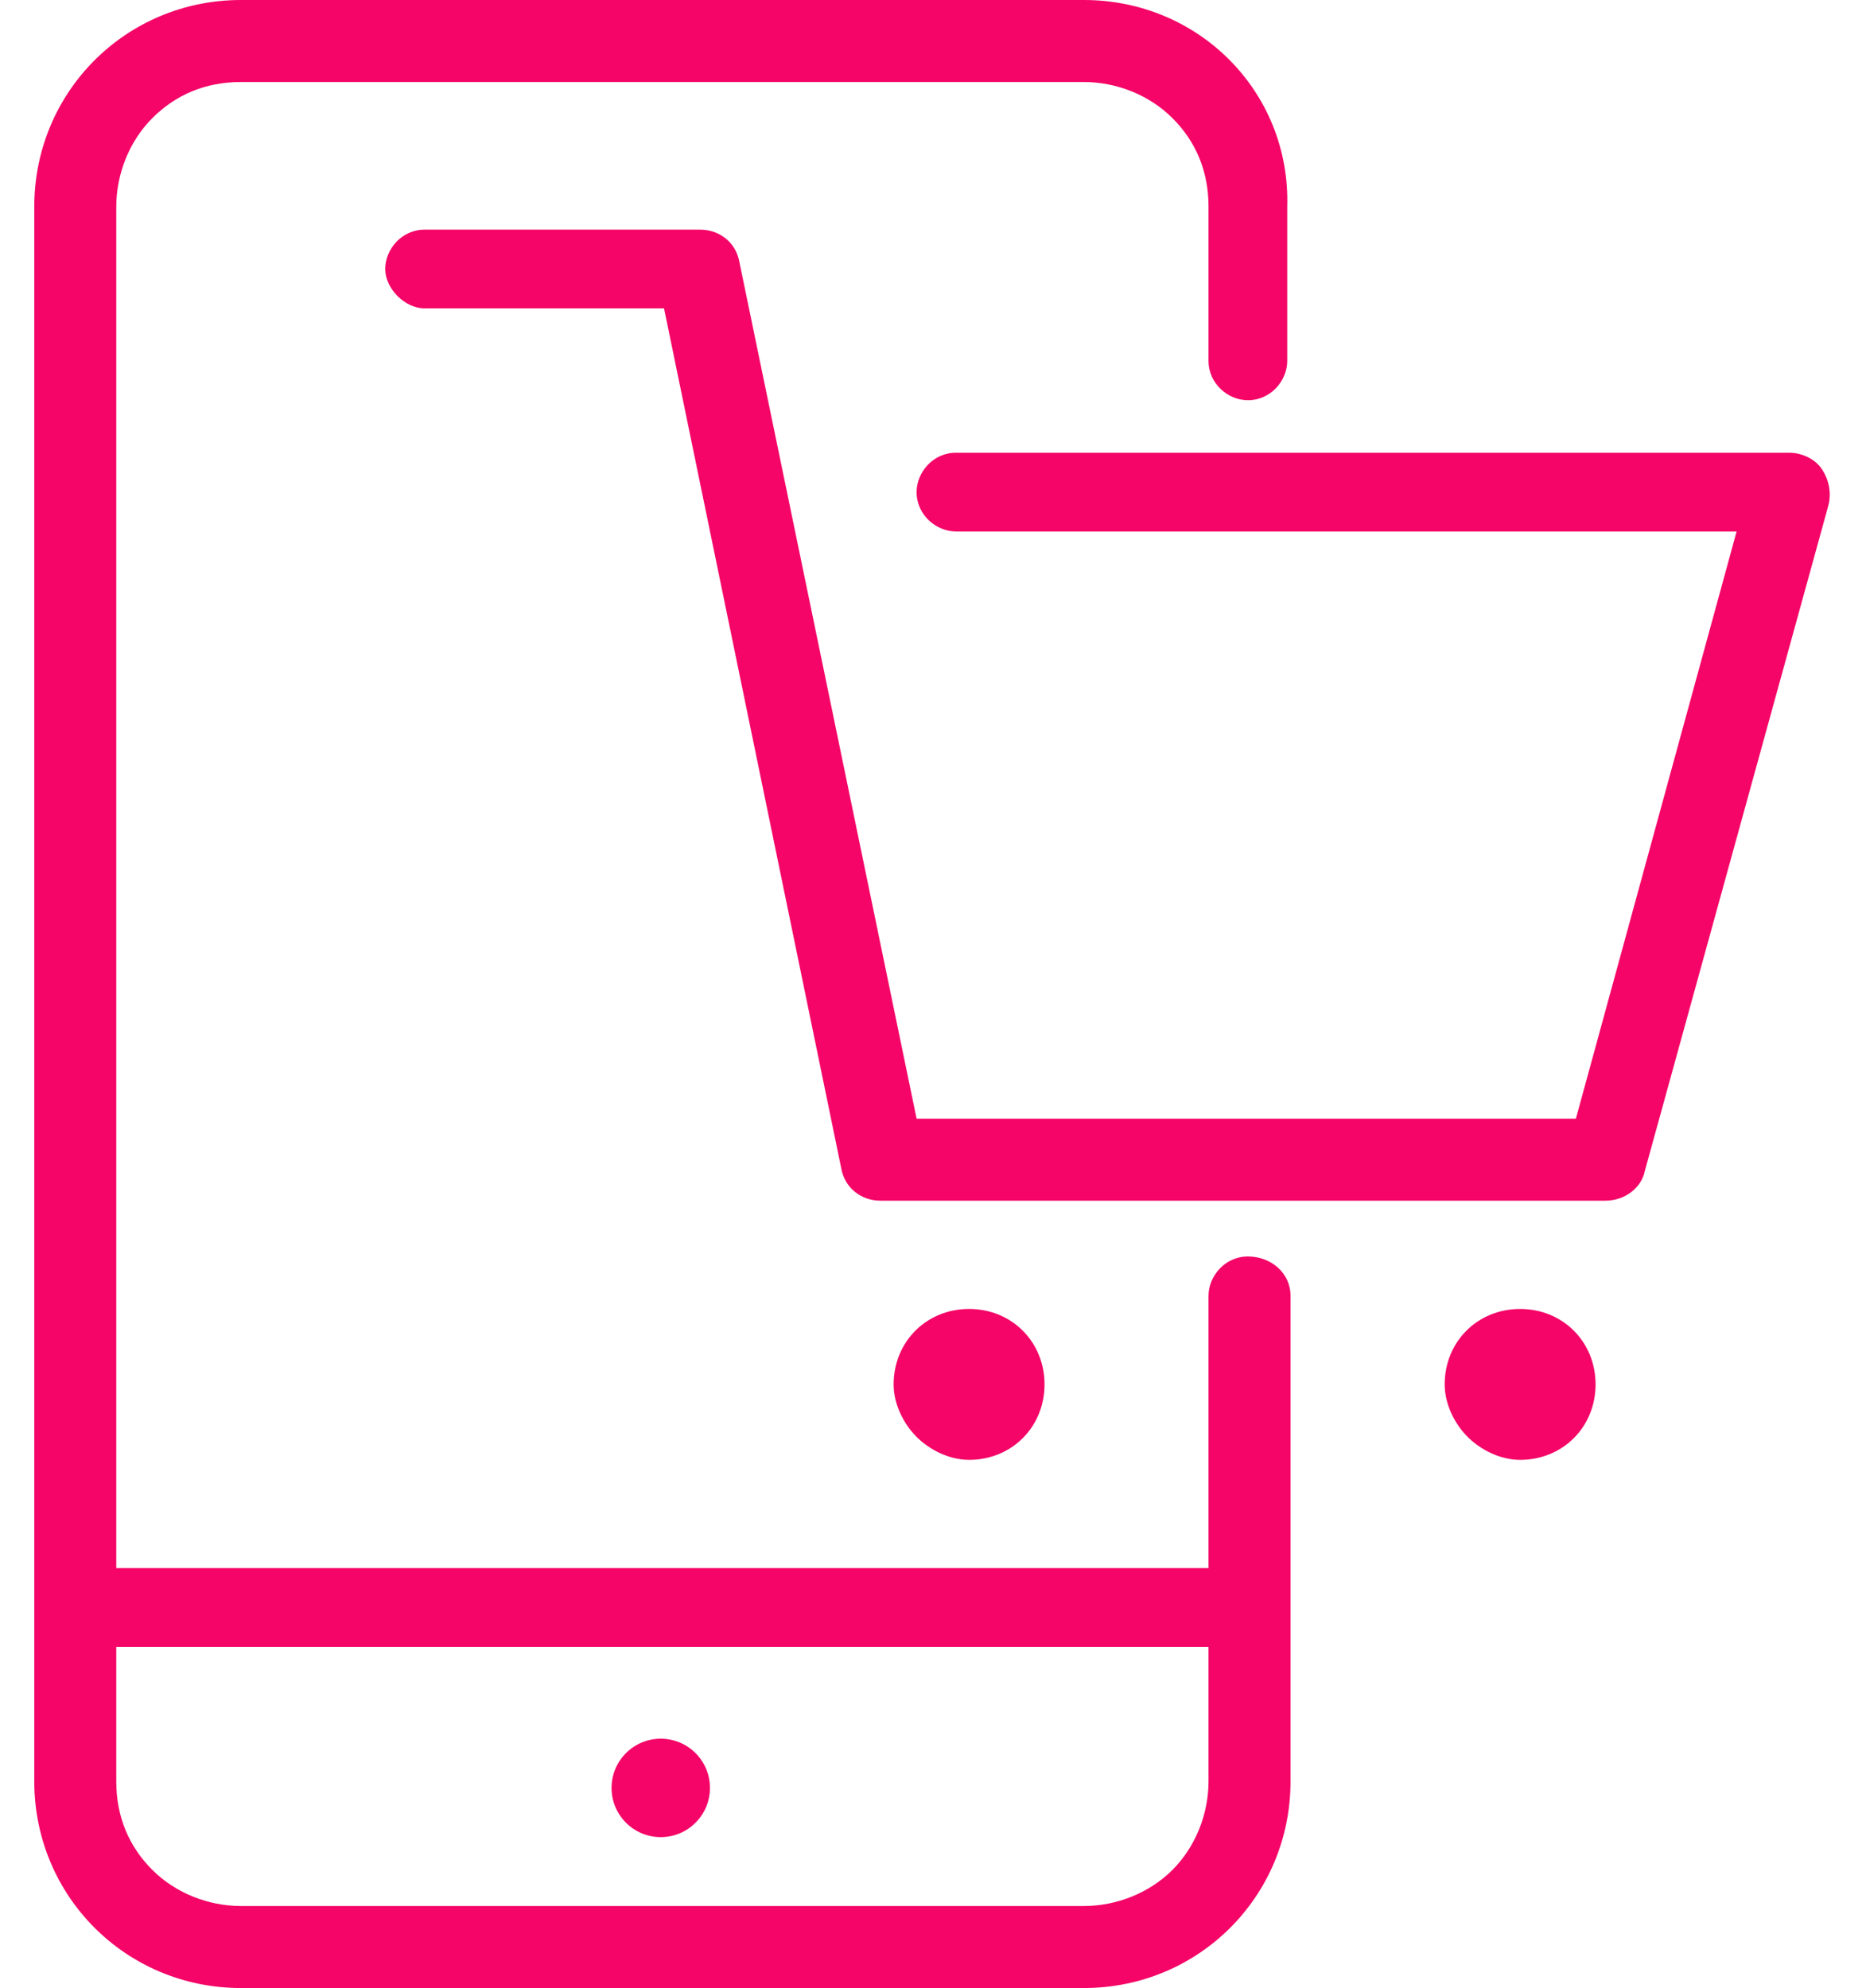<?xml version="1.0" encoding="UTF-8"?> <svg xmlns="http://www.w3.org/2000/svg" xmlns:xlink="http://www.w3.org/1999/xlink" xmlns:a="http://ns.adobe.com/AdobeSVGViewerExtensions/3.0/" x="0px" y="0px" fill="#F40567" width="46px" height="49px" viewBox="0 0 54.8 60.6" style="enable-background:new 0 0 54.8 60.6;" xml:space="preserve"> <defs> </defs> <g> <path d="M37,38.3c-0.7,0-1.2,0.6-1.2,1.2h0v8.3H2.5V6.3c0-1,0.4-2,1.1-2.7c0.7-0.7,1.6-1.1,2.7-1.1H32c1,0,2,0.4,2.7,1.1 c0.7,0.7,1.1,1.6,1.1,2.7V11c0,0.7,0.6,1.2,1.2,1.2c0.7,0,1.2-0.6,1.2-1.2V6.3C38.3,2.8,35.5,0,32,0H6.3C2.8,0,0,2.8,0,6.3V49 c0,0,0,0,0,0s0,0,0,0v5.3c0,3.5,2.8,6.3,6.3,6.3H32c3.5,0,6.3-2.8,6.3-6.3V39.5C38.3,38.8,37.7,38.3,37,38.3z M35.8,54.3 c0,1-0.4,2-1.1,2.7C34,57.7,33,58.1,32,58.1H6.3c-1,0-2-0.4-2.7-1.1c-0.7-0.7-1.1-1.6-1.1-2.7v-4.1h33.3V54.3z"></path> <circle cx="19.1" cy="54.5" r="1.5"></circle> <path d="M54.5,14.3c-0.2-0.3-0.6-0.5-1-0.5H28.1c-0.7,0-1.2,0.6-1.2,1.2c0,0.7,0.6,1.2,1.2,1.2l23.8,0L47,34.1H26.9L21.5,8 c-0.1-0.6-0.6-1-1.2-1h-8.4c-0.7,0-1.2,0.6-1.2,1.2s0.6,1.2,1.2,1.2l0,0h7.3l5.4,26.2c0.1,0.6,0.6,1,1.2,1h22.1 c0.6,0,1.1-0.4,1.2-0.9l5.6-20.3C54.8,15,54.7,14.6,54.5,14.3z"></path> <path d="M45.3,39.9c-1.3,0-2.3,1-2.3,2.3c0,0.6,0.3,1.2,0.7,1.6c0.4,0.4,1,0.7,1.6,0.7c1.3,0,2.3-1,2.3-2.3 C47.6,40.9,46.6,39.9,45.3,39.9z"></path> <path d="M30.8,42.2c0-1.3-1-2.3-2.3-2.3c-1.3,0-2.3,1-2.3,2.3c0,0.6,0.3,1.2,0.7,1.6c0.4,0.4,1,0.7,1.6,0.7 C29.8,44.5,30.8,43.5,30.8,42.2z"></path> </g> </svg> 